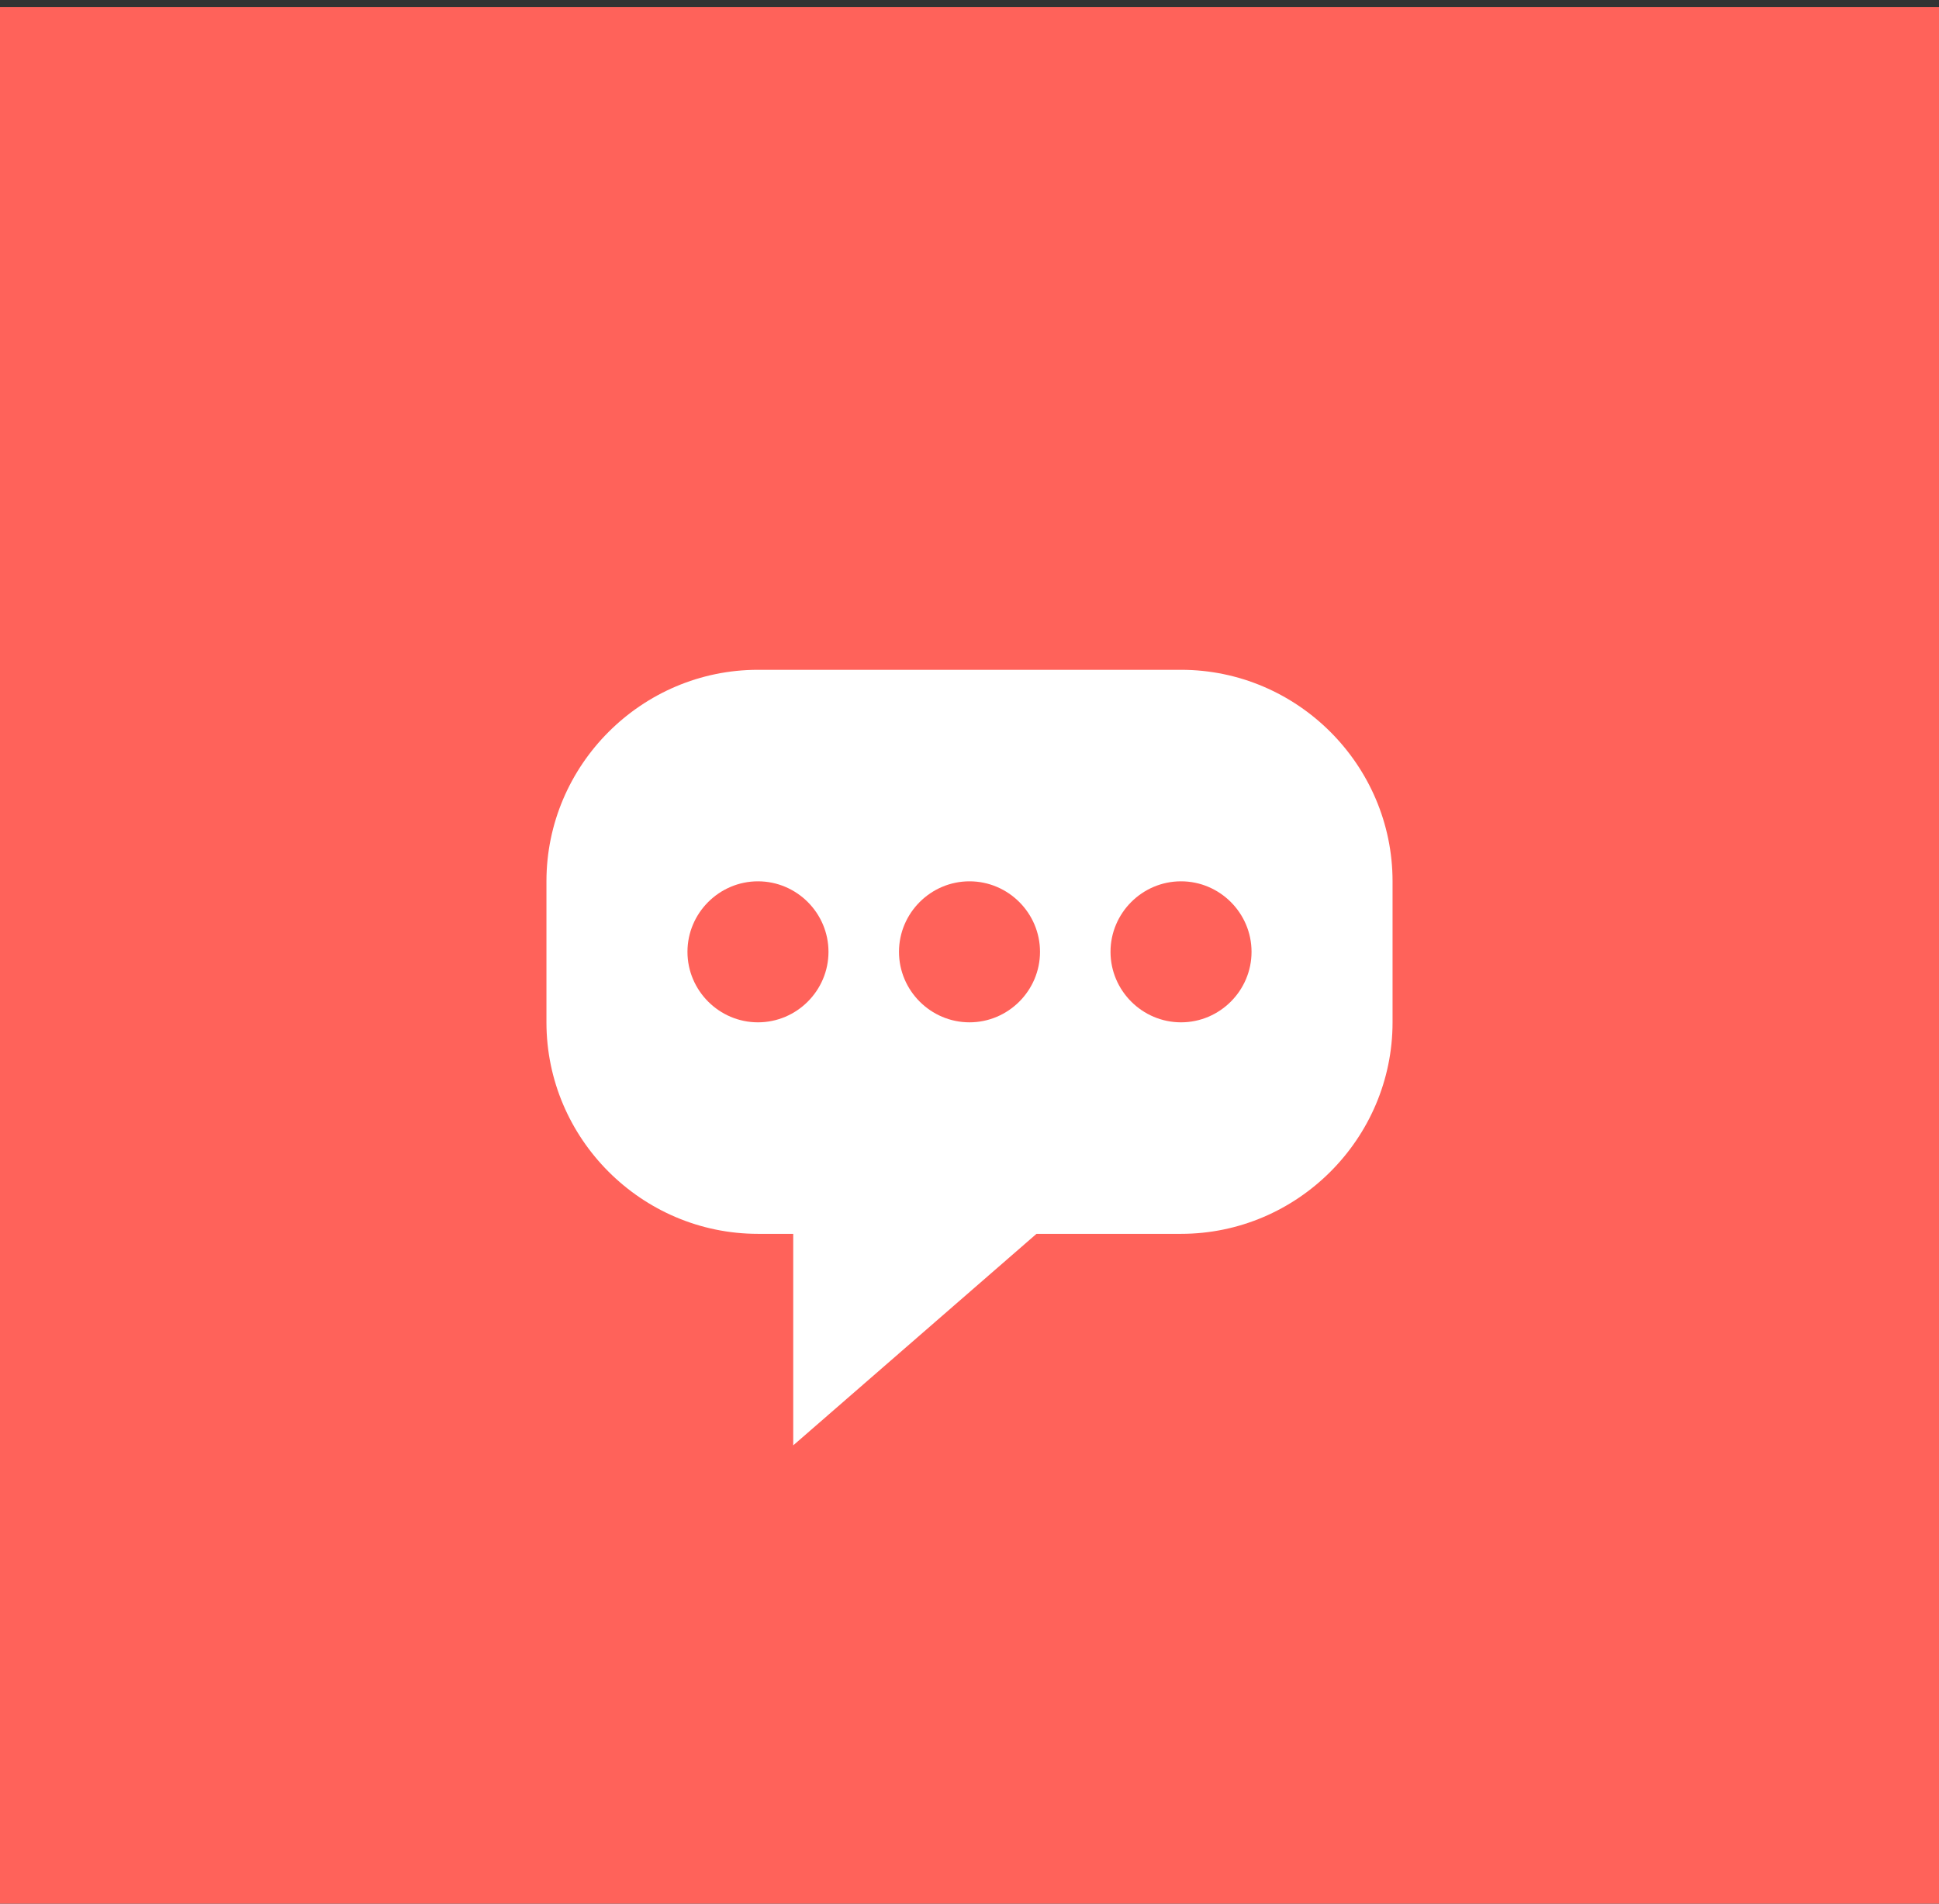 <?xml version="1.0" encoding="utf-8"?>
<!-- Generator: Adobe Illustrator 23.0.5, SVG Export Plug-In . SVG Version: 6.00 Build 0)  -->
<svg version="1.1" id="Capa_1" xmlns="http://www.w3.org/2000/svg" xmlns:xlink="http://www.w3.org/1999/xlink" x="0px" y="0px"
	 viewBox="0 0 55 54" style="enable-background:new 0 0 55 54;" xml:space="preserve">
<rect x="0" y="0" width="55" height="54" fill="#333333" stroke="none"/>
<style type="text/css">
	.st0{fill:#FF625A;}
	.st1{fill:#FFFFFF;}
</style>
<rect x="0" y="0.2" class="st0" width="55.1" height="53.8"/>
<path class="st1" d="M33.5,19h-12c-3.3,0-6,2.7-6,6v4c0,3.3,2.7,6,6,6h1v6l6.9-6h4.1c3.3,0,6-2.7,6-6v-4C39.5,21.7,36.8,19,33.5,19
	 M21.5,29c-1.1,0-2-0.9-2-2s0.9-2,2-2s2,0.9,2,2S22.6,29,21.5,29 M27.5,29c-1.1,0-2-0.9-2-2s0.9-2,2-2s2,0.9,2,2S28.6,29,27.5,29
	 M33.5,29c-1.1,0-2-0.9-2-2s0.9-2,2-2s2,0.9,2,2S34.6,29,33.5,29"/>
</svg>
